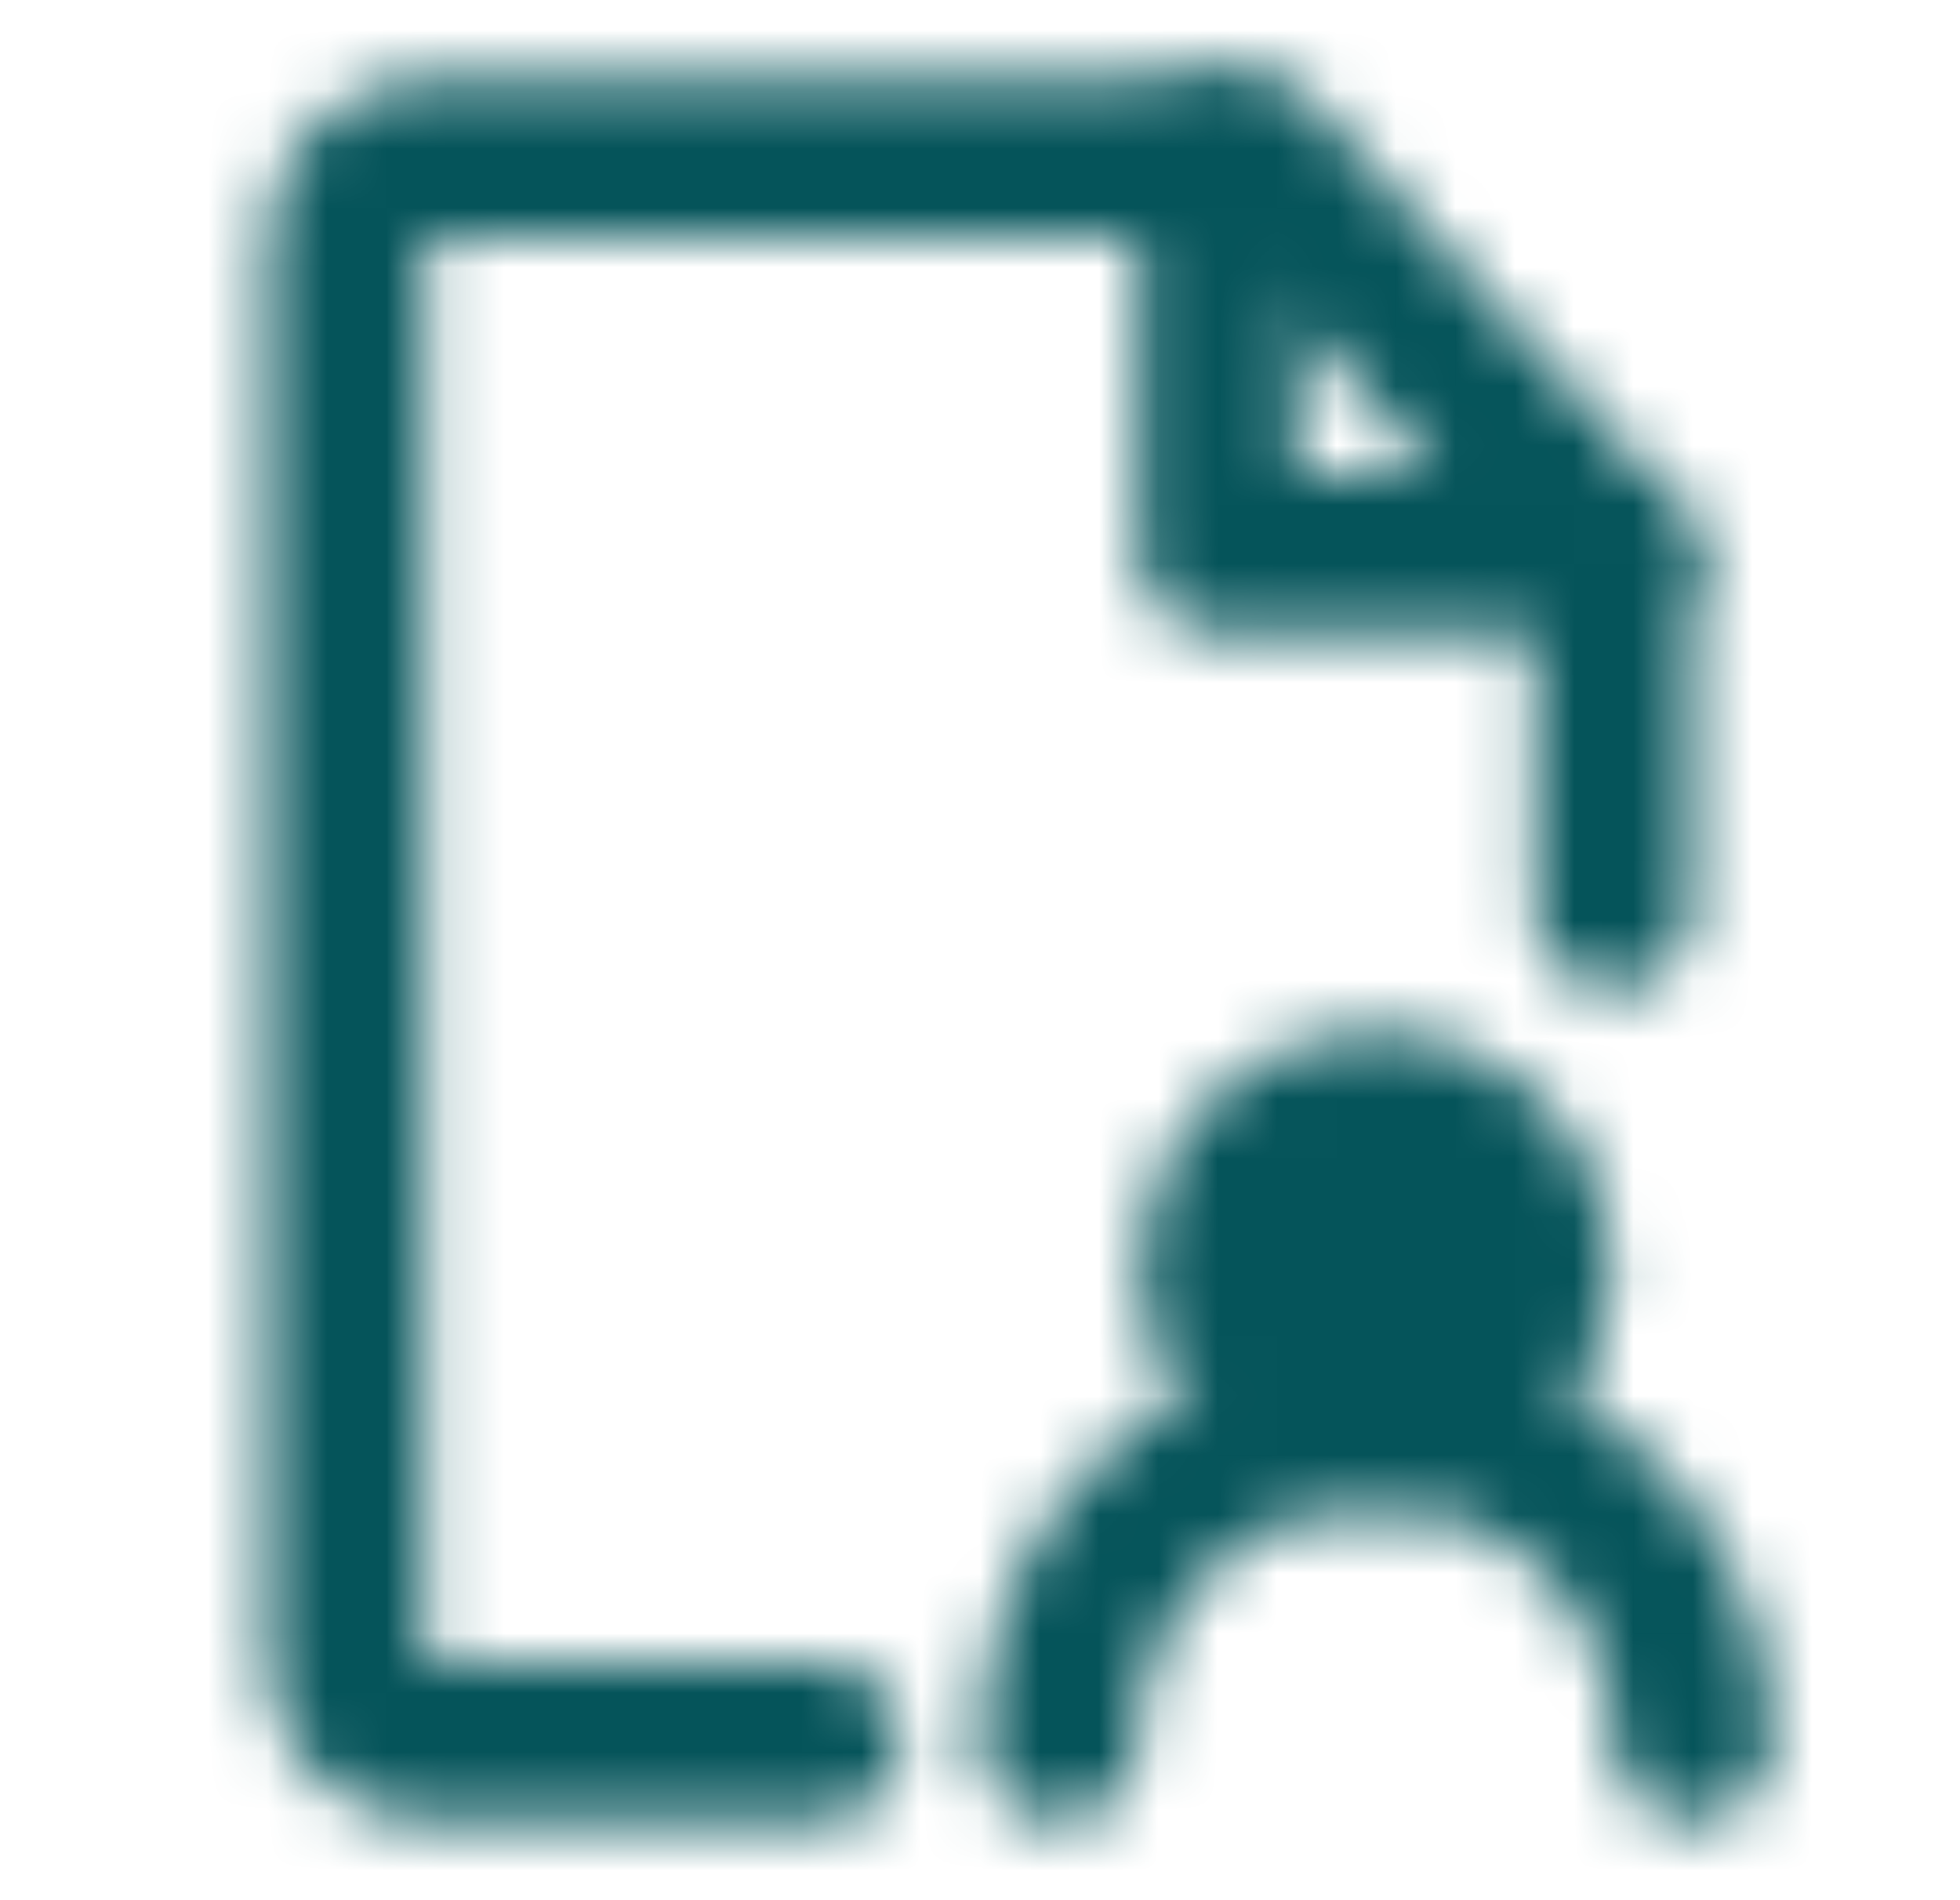 <svg width="33" height="32" viewBox="0 0 33 32" fill="none" xmlns="http://www.w3.org/2000/svg">
<mask id="mask0_2121_851" style="mask-type:luminance" maskUnits="userSpaceOnUse" x="4" y="1" width="26" height="30">
<path d="M27.166 15.333V9.333L21.166 2.667H7.166C6.813 2.667 6.474 2.807 6.224 3.057C5.973 3.307 5.833 3.646 5.833 4V28C5.833 28.354 5.973 28.693 6.224 28.943C6.474 29.193 6.813 29.333 7.166 29.333H13.833" stroke="white" stroke-width="2.667" stroke-linecap="round" stroke-linejoin="round"/>
<path d="M23.167 24C24.639 24 25.833 22.806 25.833 21.333C25.833 19.861 24.639 18.667 23.167 18.667C21.694 18.667 20.5 19.861 20.5 21.333C20.5 22.806 21.694 24 23.167 24Z" fill="#555555" stroke="white" stroke-width="2.667" stroke-linecap="round" stroke-linejoin="round"/>
<path d="M28.5 29.333C28.5 27.919 27.938 26.562 26.938 25.562C25.937 24.562 24.581 24 23.166 24C21.752 24 20.395 24.562 19.395 25.562C18.395 26.562 17.833 27.919 17.833 29.333M20.5 2.667V9.333H27.166" stroke="white" stroke-width="2.667" stroke-linecap="round" stroke-linejoin="round"/>
</mask>
<g mask="url(#mask0_2121_851)">
<path d="M0.5 0H32.5V32H0.5V0Z" fill="#05545A"/>
</g>
</svg>
